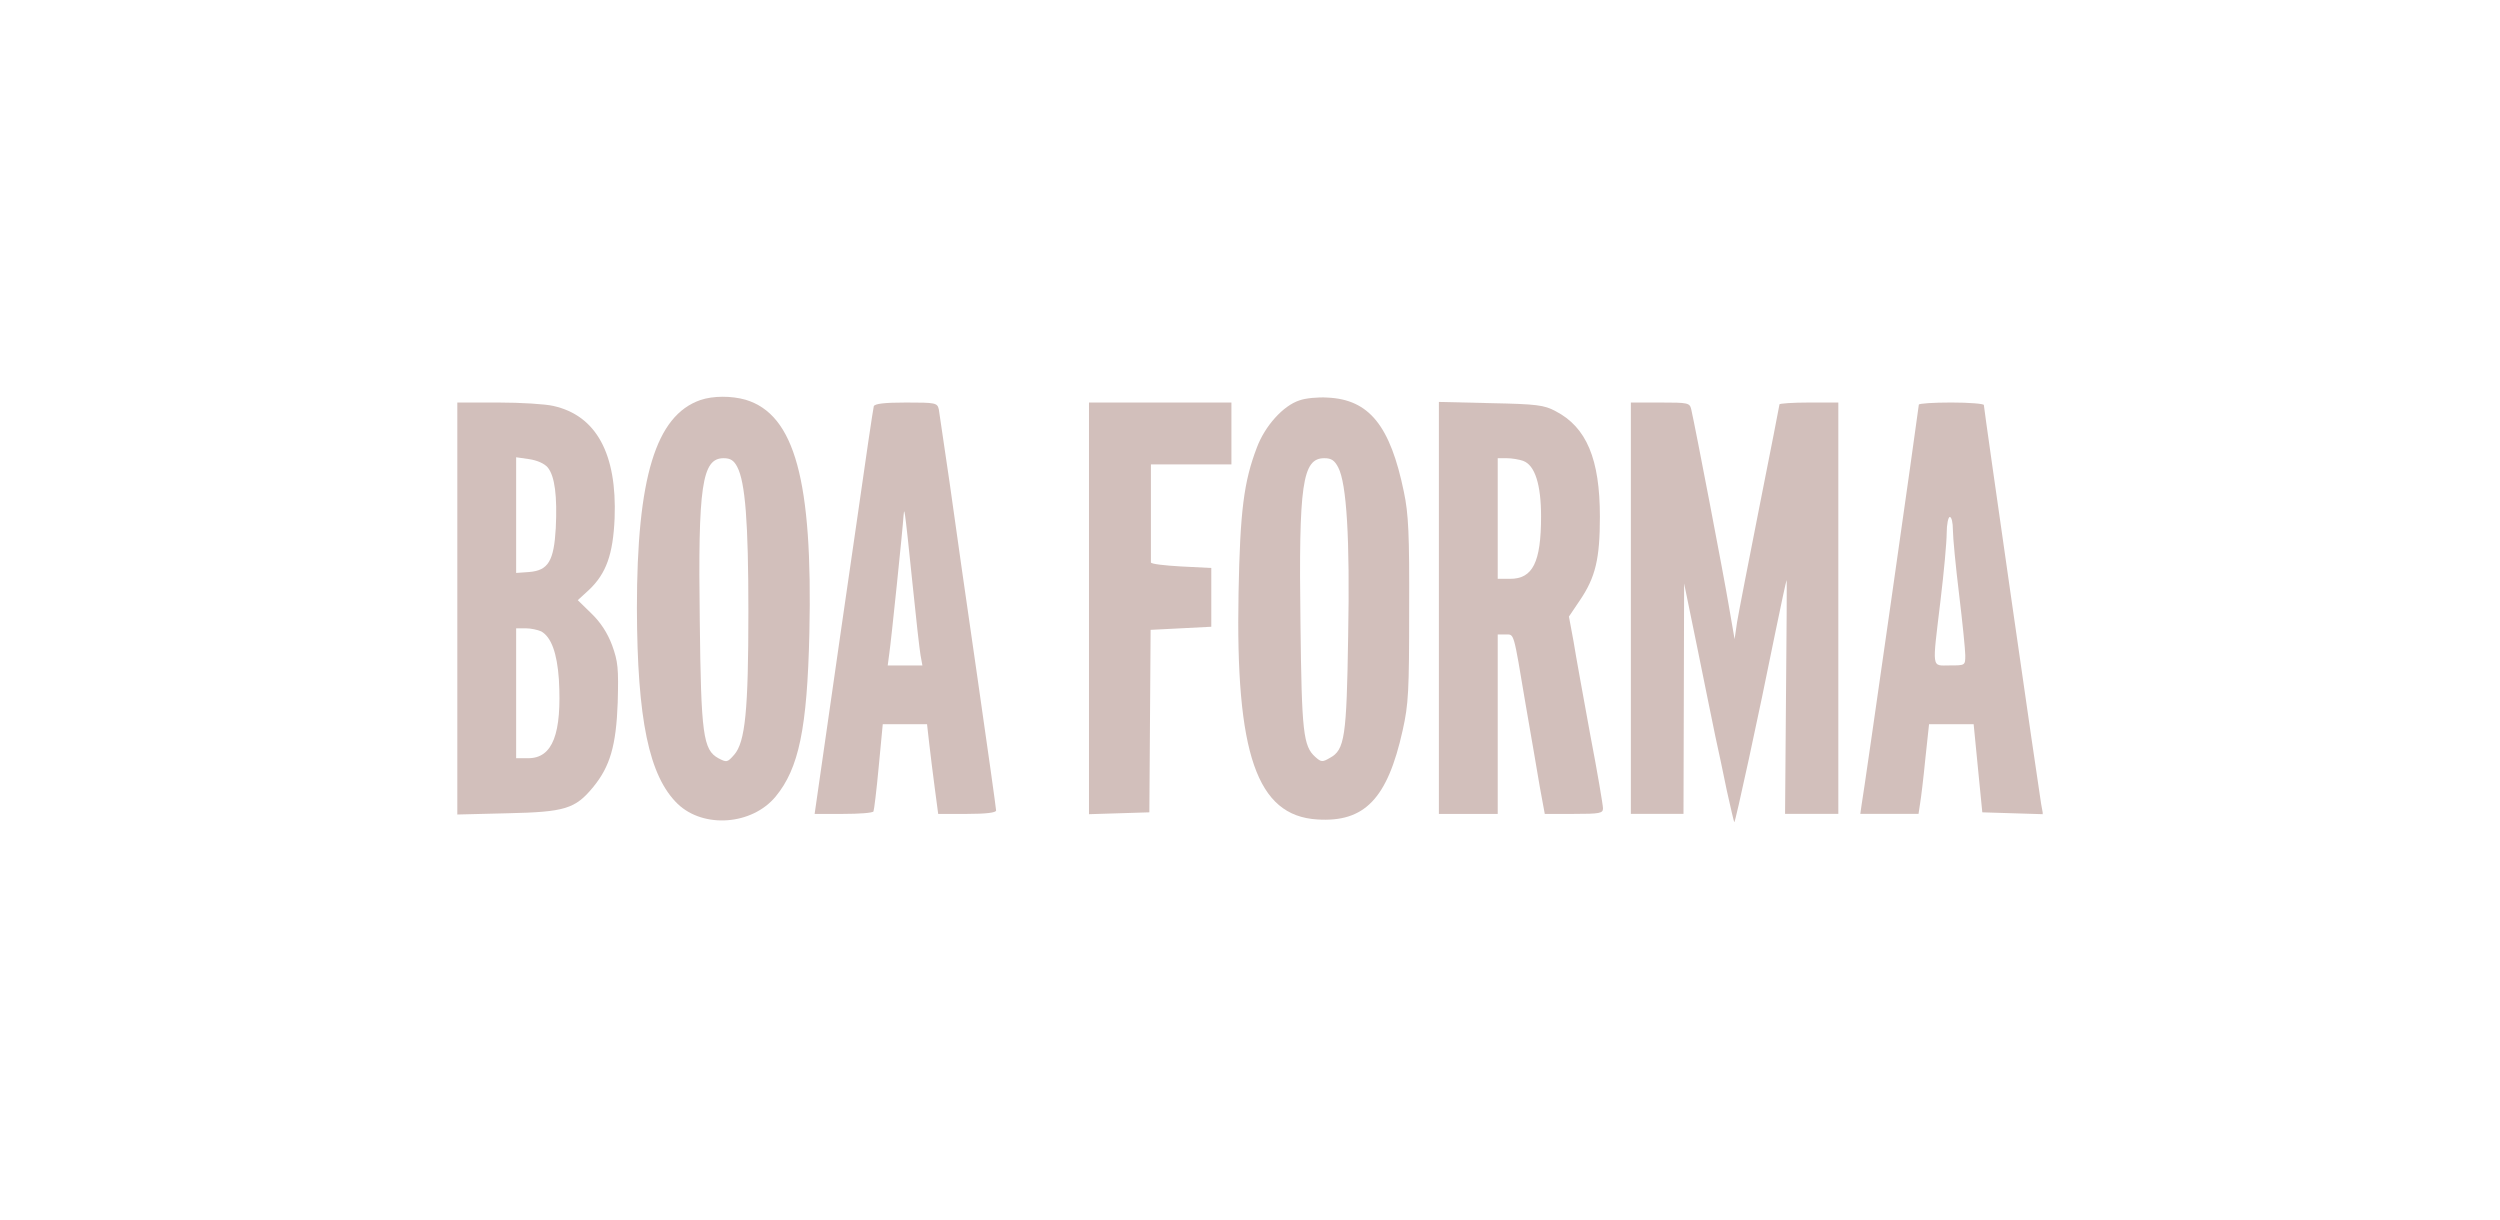<svg width="164" height="80" viewBox="0 0 164 80" fill="none" xmlns="http://www.w3.org/2000/svg">
<g clip-path="url(#clip0)">
<path d="M45.945 26.243C43.02 27.258 41.781 31.336 41.781 39.898C41.802 47.203 42.573 50.916 44.462 52.742C46.169 54.365 49.337 54.121 50.881 52.255C52.405 50.408 52.953 47.791 53.095 41.522C53.319 31.539 52.141 27.197 48.911 26.223C47.977 25.959 46.778 25.959 45.945 26.243ZM48.362 30.626C48.891 31.64 49.094 34.258 49.094 40.101C49.094 46.594 48.891 48.684 48.159 49.516C47.712 50.023 47.672 50.023 47.123 49.739C46.128 49.191 45.986 48.197 45.905 40.71C45.783 31.884 46.047 30.058 47.469 30.058C47.916 30.058 48.139 30.2 48.362 30.626Z" fill="#D2BFBB"/>
<path d="M85.25 26.263C84.174 26.608 82.975 27.948 82.447 29.368C81.594 31.6 81.35 33.527 81.249 38.884C81.045 49.455 82.447 53.513 86.408 53.756C89.516 53.959 91.019 52.397 92.014 47.913C92.4 46.188 92.441 45.336 92.441 40C92.461 35.069 92.4 33.71 92.095 32.269C91.202 27.927 89.82 26.203 87.078 26.081C86.469 26.04 85.636 26.121 85.25 26.263ZM87.789 30.666C88.338 31.721 88.561 35.292 88.439 41.724C88.338 48.359 88.216 49.191 87.241 49.718C86.753 50.002 86.672 50.002 86.286 49.658C85.494 48.947 85.392 48.055 85.311 40.913C85.189 31.762 85.433 30.058 86.875 30.058C87.342 30.058 87.545 30.2 87.789 30.666Z" fill="#D2BFBB"/>
<path d="M30 39.919V53.432L33.311 53.35C37.048 53.269 37.739 53.066 38.917 51.626C40.014 50.287 40.42 48.927 40.522 46.087C40.583 43.834 40.542 43.408 40.156 42.333C39.852 41.522 39.405 40.832 38.795 40.243L37.902 39.371L38.633 38.701C39.77 37.626 40.217 36.368 40.319 33.994C40.481 29.774 39.12 27.258 36.297 26.629C35.789 26.507 34.164 26.406 32.702 26.406H30V39.919ZM35.931 30.666C36.398 31.235 36.561 32.553 36.459 34.643C36.337 36.794 35.972 37.423 34.712 37.524L33.859 37.585V33.791V29.997L34.712 30.119C35.241 30.2 35.708 30.403 35.931 30.666ZM35.505 41.42C36.155 41.785 36.541 42.82 36.663 44.565C36.866 48.136 36.256 49.739 34.652 49.739H33.859V45.478V41.217H34.489C34.834 41.217 35.281 41.319 35.505 41.42Z" fill="#D2BFBB"/>
<path d="M57.32 26.65C57.279 26.792 56.772 30.2 56.203 34.218C55.614 38.235 54.761 44.2 54.294 47.447L53.44 53.392H55.309C56.345 53.392 57.239 53.331 57.3 53.229C57.34 53.148 57.503 51.829 57.645 50.287L57.909 47.508H59.372H60.814L60.956 48.766C61.037 49.476 61.2 50.794 61.322 51.708L61.545 53.392H63.455C64.694 53.392 65.344 53.31 65.344 53.168C65.344 53.047 64.795 49.131 64.125 44.484C63.455 39.838 62.622 34.076 62.297 31.681C61.951 29.287 61.626 27.116 61.586 26.852C61.484 26.426 61.383 26.406 59.433 26.406C57.99 26.406 57.381 26.487 57.32 26.65ZM59.859 38.276C60.083 40.508 60.326 42.638 60.387 42.983L60.509 43.653H59.372H58.234L58.336 42.882C58.458 42.07 59.23 34.603 59.27 33.852C59.311 33.447 59.311 33.447 59.372 33.812C59.412 34.035 59.636 36.044 59.859 38.276Z" fill="#D2BFBB"/>
<path d="M71.438 39.898V53.411L73.428 53.35L75.398 53.289L75.439 47.304L75.48 41.318L77.47 41.217L79.461 41.115V39.188V37.26L77.47 37.159C76.394 37.098 75.5 36.997 75.5 36.895C75.5 36.814 75.5 35.333 75.5 33.608V30.463H78.141H80.781V28.434V26.405H76.109H71.438V39.898Z" fill="#D2BFBB"/>
<path d="M94.391 39.879V53.392H96.32H98.25V47.508V41.623H98.758C99.347 41.623 99.266 41.36 100.078 46.189C100.423 48.197 100.85 50.632 101.012 51.626L101.337 53.392H103.247C104.953 53.392 105.156 53.351 105.156 53.026C105.156 52.824 104.791 50.653 104.323 48.218C103.877 45.763 103.369 43.003 103.227 42.09L102.922 40.447L103.633 39.392C104.669 37.87 104.953 36.653 104.953 33.893C104.953 30.119 104.08 28.029 102.048 26.974C101.297 26.568 100.809 26.508 97.803 26.447L94.391 26.366V39.879ZM99.936 30.241C100.688 30.525 101.094 31.783 101.094 33.873C101.094 36.896 100.545 37.971 99.062 37.971H98.25V34.015V30.058H98.839C99.164 30.058 99.672 30.139 99.936 30.241Z" fill="#D2BFBB"/>
<path d="M106.984 39.898V53.391H108.711H110.437L110.458 45.823L110.478 38.275L111.352 42.536C111.819 44.89 112.367 47.487 112.53 48.319C112.712 49.151 113.058 50.754 113.281 51.87C113.525 52.985 113.748 53.919 113.769 53.939C113.83 54 115.353 47 116.45 41.542C116.836 39.635 117.181 38.072 117.202 38.052C117.222 38.032 117.202 41.461 117.161 45.701L117.1 53.391H118.847H120.594V39.898V26.406H118.664C117.608 26.406 116.734 26.467 116.734 26.527C116.734 26.588 116.145 29.571 115.434 33.162C114.723 36.754 114.053 40.203 113.952 40.812L113.789 41.928L113.403 39.696C113.078 37.748 111.23 28.11 110.945 26.852C110.844 26.426 110.742 26.406 108.914 26.406H106.984V39.898Z" fill="#D2BFBB"/>
<path d="M125.875 26.547C125.875 26.73 122.26 52.092 122.117 52.823L122.036 53.391H123.946H125.855L125.956 52.721C126.017 52.376 126.18 51.037 126.302 49.779L126.546 47.507H128.008H129.471L129.755 50.408L130.039 53.289L132.03 53.35L134.021 53.411L133.899 52.742C133.736 51.808 130.141 26.791 130.141 26.568C130.141 26.486 129.186 26.405 128.008 26.405C126.83 26.405 125.875 26.466 125.875 26.547ZM128.11 34.765C128.11 35.252 128.292 37.139 128.516 38.985C128.739 40.831 128.922 42.637 128.922 42.982C128.922 43.652 128.922 43.652 127.906 43.652C126.688 43.652 126.749 43.997 127.297 39.391C127.521 37.544 127.703 35.556 127.703 34.968C127.703 34.4 127.805 33.913 127.906 33.913C128.028 33.913 128.11 34.298 128.11 34.765Z" fill="#D2BFBB"/>
</g>
<defs>
<clipPath id="clip0">
<rect width="104" height="28" fill="white" transform="translate(30 26)"/>
</clipPath>
</defs>
</svg>

